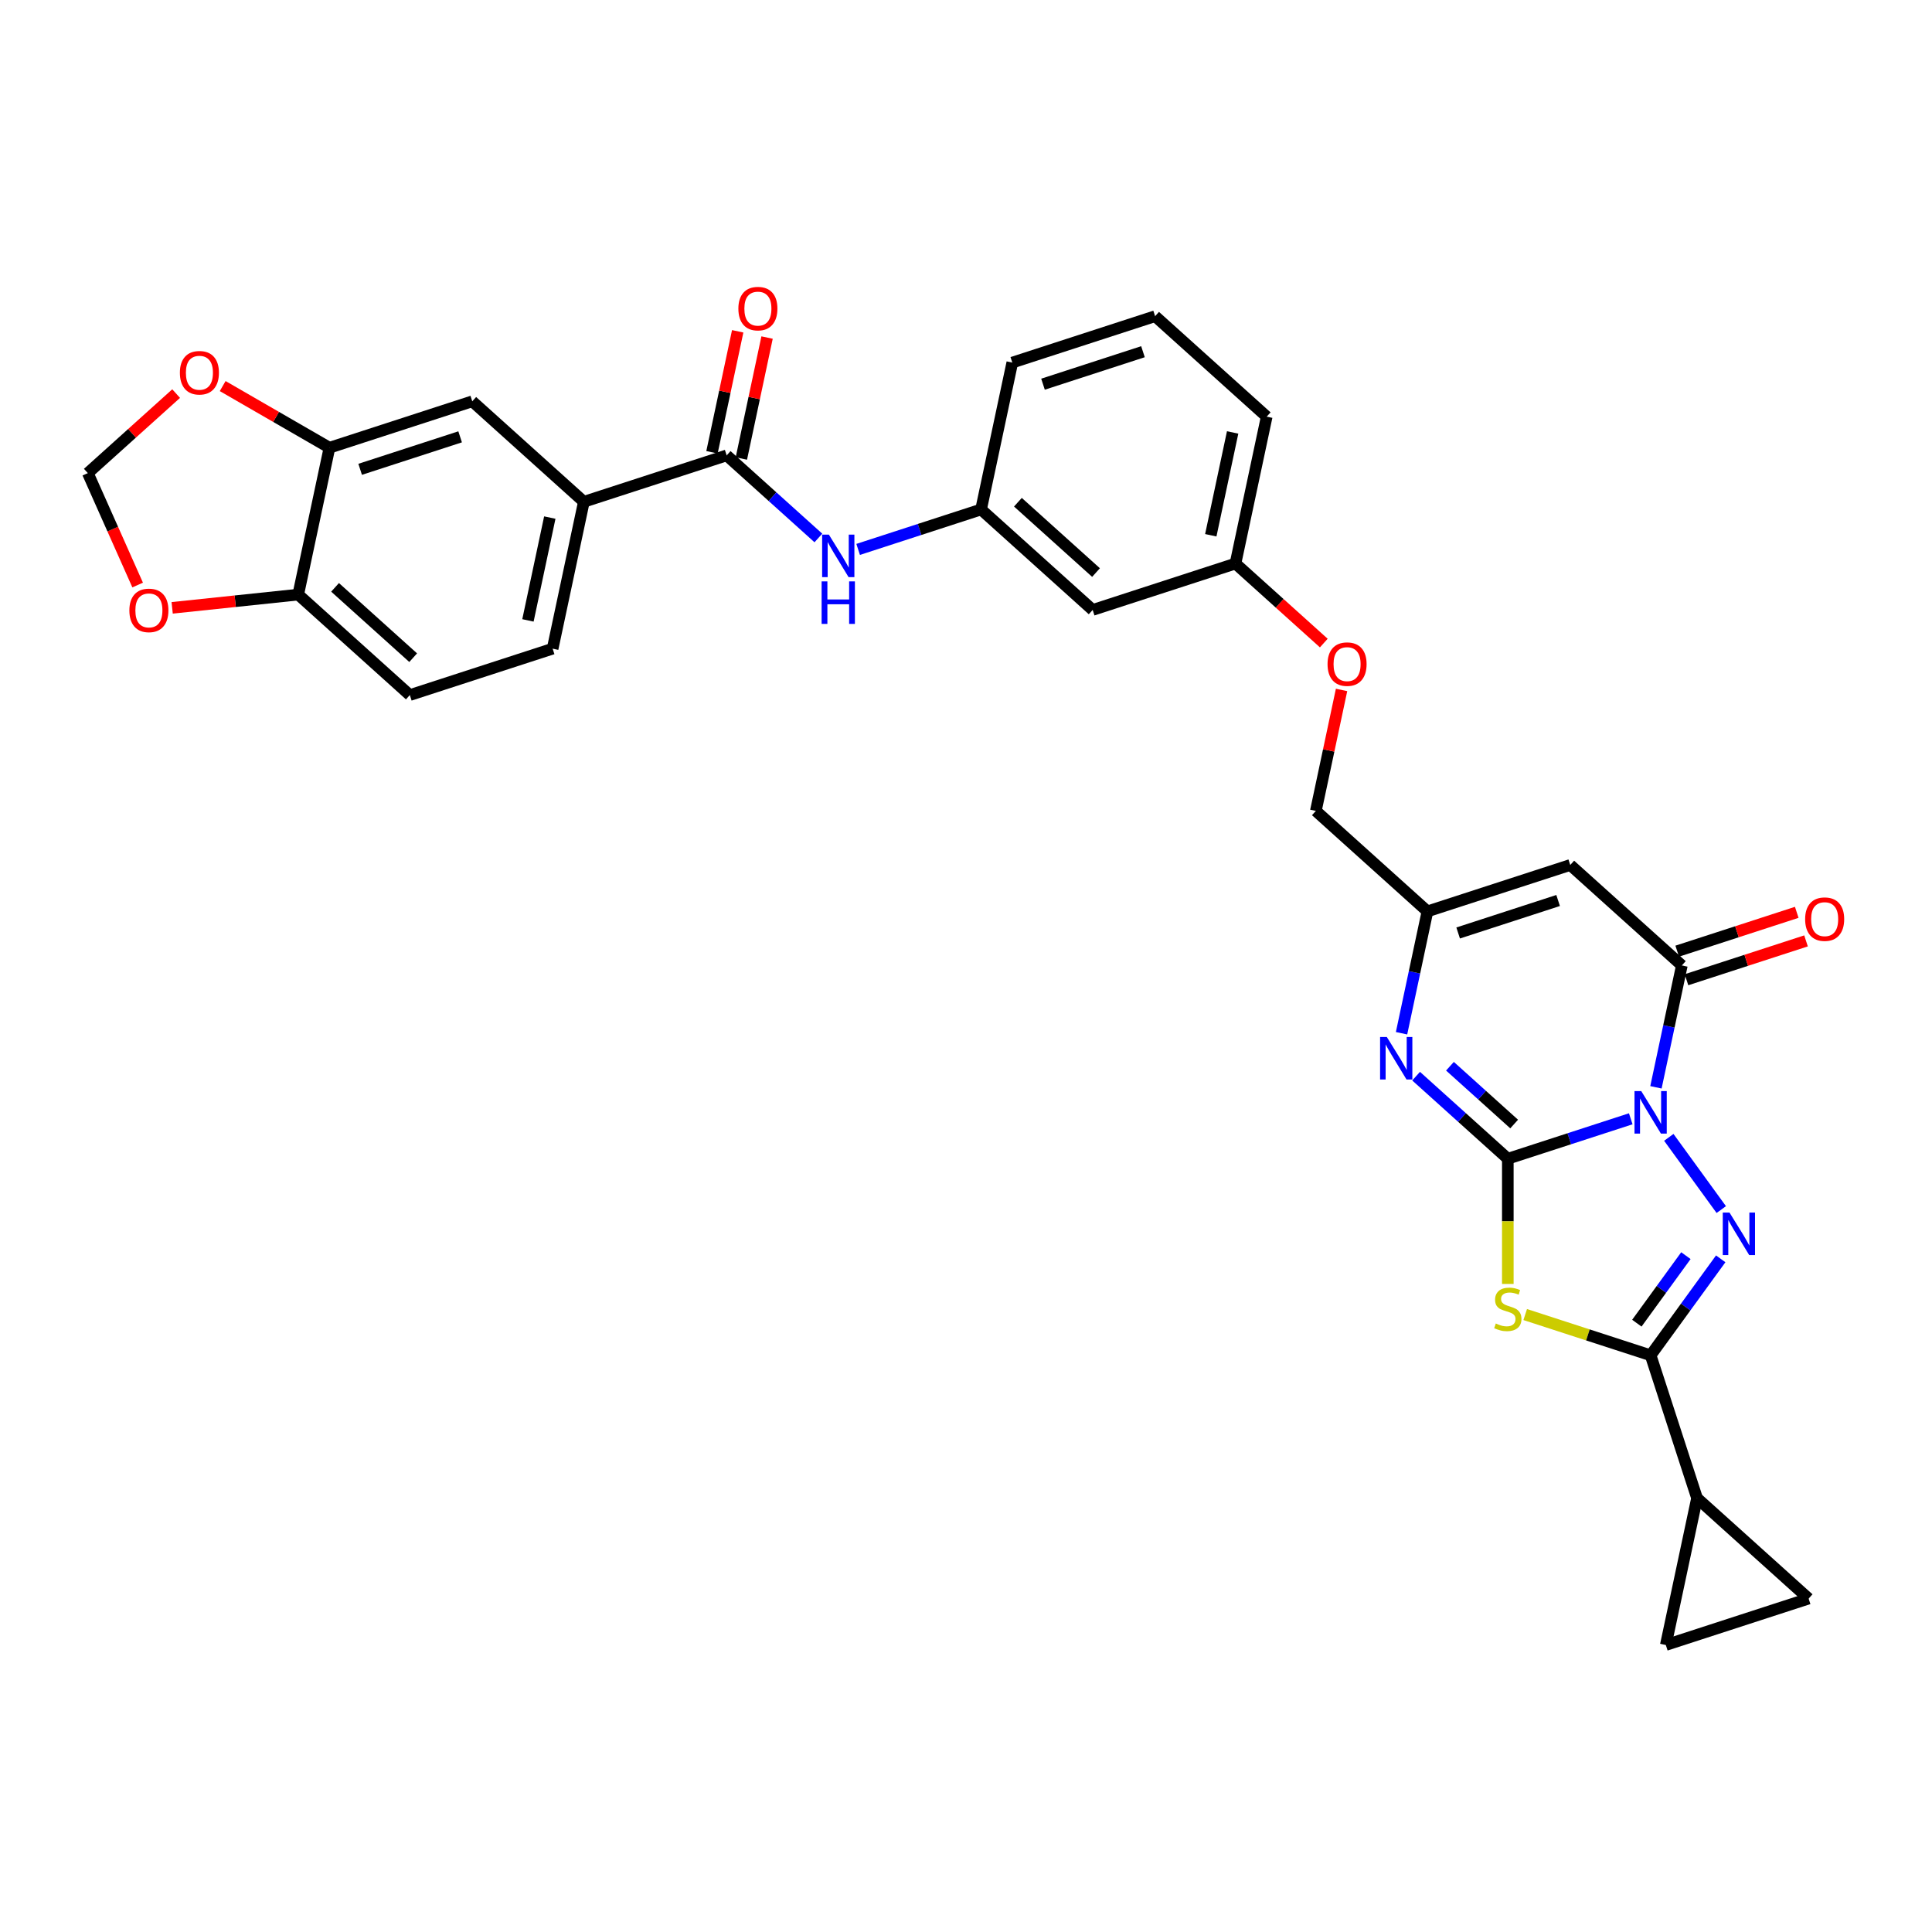 <?xml version='1.0' encoding='iso-8859-1'?>
<svg version='1.1' baseProfile='full'
              xmlns='http://www.w3.org/2000/svg'
                      xmlns:rdkit='http://www.rdkit.org/xml'
                      xmlns:xlink='http://www.w3.org/1999/xlink'
                  xml:space='preserve'
width='1000px' height='1000px' viewBox='0 0 1000 1000'>
<!-- END OF HEADER -->
<rect style='opacity:1.0;fill:#FFFFFF;stroke:none' width='1000' height='1000' x='0' y='0'> </rect>
<path class='bond-0' d='M 844.072,579.085 L 812.257,589.423' style='fill:none;fill-rule:evenodd;stroke:#0000FF;stroke-width:6px;stroke-linecap:butt;stroke-linejoin:miter;stroke-opacity:1' />
<path class='bond-0' d='M 812.257,589.423 L 780.443,599.76' style='fill:none;fill-rule:evenodd;stroke:#000000;stroke-width:6px;stroke-linecap:butt;stroke-linejoin:miter;stroke-opacity:1' />
<path class='bond-1' d='M 863.77,588.691 L 890.93,626.073' style='fill:none;fill-rule:evenodd;stroke:#0000FF;stroke-width:6px;stroke-linecap:butt;stroke-linejoin:miter;stroke-opacity:1' />
<path class='bond-4' d='M 857.115,562.793 L 863.818,531.255' style='fill:none;fill-rule:evenodd;stroke:#0000FF;stroke-width:6px;stroke-linecap:butt;stroke-linejoin:miter;stroke-opacity:1' />
<path class='bond-4' d='M 863.818,531.255 L 870.522,499.717' style='fill:none;fill-rule:evenodd;stroke:#000000;stroke-width:6px;stroke-linecap:butt;stroke-linejoin:miter;stroke-opacity:1' />
<path class='bond-2' d='M 780.443,599.76 L 780.443,632.163' style='fill:none;fill-rule:evenodd;stroke:#000000;stroke-width:6px;stroke-linecap:butt;stroke-linejoin:miter;stroke-opacity:1' />
<path class='bond-2' d='M 780.443,632.163 L 780.443,664.566' style='fill:none;fill-rule:evenodd;stroke:#CCCC00;stroke-width:6px;stroke-linecap:butt;stroke-linejoin:miter;stroke-opacity:1' />
<path class='bond-5' d='M 780.443,599.76 L 756.708,578.389' style='fill:none;fill-rule:evenodd;stroke:#000000;stroke-width:6px;stroke-linecap:butt;stroke-linejoin:miter;stroke-opacity:1' />
<path class='bond-5' d='M 756.708,578.389 L 732.974,557.018' style='fill:none;fill-rule:evenodd;stroke:#0000FF;stroke-width:6px;stroke-linecap:butt;stroke-linejoin:miter;stroke-opacity:1' />
<path class='bond-5' d='M 783.724,581.797 L 767.11,566.837' style='fill:none;fill-rule:evenodd;stroke:#000000;stroke-width:6px;stroke-linecap:butt;stroke-linejoin:miter;stroke-opacity:1' />
<path class='bond-5' d='M 767.11,566.837 L 750.495,551.878' style='fill:none;fill-rule:evenodd;stroke:#0000FF;stroke-width:6px;stroke-linecap:butt;stroke-linejoin:miter;stroke-opacity:1' />
<path class='bond-3' d='M 890.639,651.57 L 872.501,676.536' style='fill:none;fill-rule:evenodd;stroke:#0000FF;stroke-width:6px;stroke-linecap:butt;stroke-linejoin:miter;stroke-opacity:1' />
<path class='bond-3' d='M 872.501,676.536 L 854.362,701.501' style='fill:none;fill-rule:evenodd;stroke:#000000;stroke-width:6px;stroke-linecap:butt;stroke-linejoin:miter;stroke-opacity:1' />
<path class='bond-3' d='M 872.622,649.923 L 859.925,667.399' style='fill:none;fill-rule:evenodd;stroke:#0000FF;stroke-width:6px;stroke-linecap:butt;stroke-linejoin:miter;stroke-opacity:1' />
<path class='bond-3' d='M 859.925,667.399 L 847.228,684.875' style='fill:none;fill-rule:evenodd;stroke:#000000;stroke-width:6px;stroke-linecap:butt;stroke-linejoin:miter;stroke-opacity:1' />
<path class='bond-32' d='M 789.443,680.408 L 821.903,690.954' style='fill:none;fill-rule:evenodd;stroke:#CCCC00;stroke-width:6px;stroke-linecap:butt;stroke-linejoin:miter;stroke-opacity:1' />
<path class='bond-32' d='M 821.903,690.954 L 854.362,701.501' style='fill:none;fill-rule:evenodd;stroke:#000000;stroke-width:6px;stroke-linecap:butt;stroke-linejoin:miter;stroke-opacity:1' />
<path class='bond-9' d='M 854.362,701.501 L 878.38,775.421' style='fill:none;fill-rule:evenodd;stroke:#000000;stroke-width:6px;stroke-linecap:butt;stroke-linejoin:miter;stroke-opacity:1' />
<path class='bond-6' d='M 870.522,499.717 L 812.762,447.71' style='fill:none;fill-rule:evenodd;stroke:#000000;stroke-width:6px;stroke-linecap:butt;stroke-linejoin:miter;stroke-opacity:1' />
<path class='bond-18' d='M 872.924,507.109 L 903.86,497.057' style='fill:none;fill-rule:evenodd;stroke:#000000;stroke-width:6px;stroke-linecap:butt;stroke-linejoin:miter;stroke-opacity:1' />
<path class='bond-18' d='M 903.86,497.057 L 934.796,487.005' style='fill:none;fill-rule:evenodd;stroke:#FF0000;stroke-width:6px;stroke-linecap:butt;stroke-linejoin:miter;stroke-opacity:1' />
<path class='bond-18' d='M 868.12,492.325 L 899.056,482.273' style='fill:none;fill-rule:evenodd;stroke:#000000;stroke-width:6px;stroke-linecap:butt;stroke-linejoin:miter;stroke-opacity:1' />
<path class='bond-18' d='M 899.056,482.273 L 929.992,472.221' style='fill:none;fill-rule:evenodd;stroke:#FF0000;stroke-width:6px;stroke-linecap:butt;stroke-linejoin:miter;stroke-opacity:1' />
<path class='bond-33' d='M 725.435,534.804 L 732.139,503.266' style='fill:none;fill-rule:evenodd;stroke:#0000FF;stroke-width:6px;stroke-linecap:butt;stroke-linejoin:miter;stroke-opacity:1' />
<path class='bond-33' d='M 732.139,503.266 L 738.843,471.727' style='fill:none;fill-rule:evenodd;stroke:#000000;stroke-width:6px;stroke-linecap:butt;stroke-linejoin:miter;stroke-opacity:1' />
<path class='bond-7' d='M 812.762,447.71 L 738.843,471.727' style='fill:none;fill-rule:evenodd;stroke:#000000;stroke-width:6px;stroke-linecap:butt;stroke-linejoin:miter;stroke-opacity:1' />
<path class='bond-7' d='M 806.478,466.096 L 754.734,482.909' style='fill:none;fill-rule:evenodd;stroke:#000000;stroke-width:6px;stroke-linecap:butt;stroke-linejoin:miter;stroke-opacity:1' />
<path class='bond-26' d='M 738.843,471.727 L 681.083,419.72' style='fill:none;fill-rule:evenodd;stroke:#000000;stroke-width:6px;stroke-linecap:butt;stroke-linejoin:miter;stroke-opacity:1' />
<path class='bond-8' d='M 376.124,235.709 L 399.858,257.08' style='fill:none;fill-rule:evenodd;stroke:#000000;stroke-width:6px;stroke-linecap:butt;stroke-linejoin:miter;stroke-opacity:1' />
<path class='bond-8' d='M 399.858,257.08 L 423.593,278.451' style='fill:none;fill-rule:evenodd;stroke:#0000FF;stroke-width:6px;stroke-linecap:butt;stroke-linejoin:miter;stroke-opacity:1' />
<path class='bond-11' d='M 376.124,235.709 L 302.204,259.727' style='fill:none;fill-rule:evenodd;stroke:#000000;stroke-width:6px;stroke-linecap:butt;stroke-linejoin:miter;stroke-opacity:1' />
<path class='bond-22' d='M 383.726,237.325 L 390.38,206.02' style='fill:none;fill-rule:evenodd;stroke:#000000;stroke-width:6px;stroke-linecap:butt;stroke-linejoin:miter;stroke-opacity:1' />
<path class='bond-22' d='M 390.38,206.02 L 397.034,174.715' style='fill:none;fill-rule:evenodd;stroke:#FF0000;stroke-width:6px;stroke-linecap:butt;stroke-linejoin:miter;stroke-opacity:1' />
<path class='bond-22' d='M 368.521,234.093 L 375.175,202.788' style='fill:none;fill-rule:evenodd;stroke:#000000;stroke-width:6px;stroke-linecap:butt;stroke-linejoin:miter;stroke-opacity:1' />
<path class='bond-22' d='M 375.175,202.788 L 381.829,171.483' style='fill:none;fill-rule:evenodd;stroke:#FF0000;stroke-width:6px;stroke-linecap:butt;stroke-linejoin:miter;stroke-opacity:1' />
<path class='bond-12' d='M 878.38,775.421 L 936.14,827.428' style='fill:none;fill-rule:evenodd;stroke:#000000;stroke-width:6px;stroke-linecap:butt;stroke-linejoin:miter;stroke-opacity:1' />
<path class='bond-13' d='M 878.38,775.421 L 862.221,851.446' style='fill:none;fill-rule:evenodd;stroke:#000000;stroke-width:6px;stroke-linecap:butt;stroke-linejoin:miter;stroke-opacity:1' />
<path class='bond-10' d='M 444.174,284.373 L 475.989,274.036' style='fill:none;fill-rule:evenodd;stroke:#0000FF;stroke-width:6px;stroke-linecap:butt;stroke-linejoin:miter;stroke-opacity:1' />
<path class='bond-10' d='M 475.989,274.036 L 507.803,263.699' style='fill:none;fill-rule:evenodd;stroke:#000000;stroke-width:6px;stroke-linecap:butt;stroke-linejoin:miter;stroke-opacity:1' />
<path class='bond-15' d='M 302.204,259.727 L 244.444,207.72' style='fill:none;fill-rule:evenodd;stroke:#000000;stroke-width:6px;stroke-linecap:butt;stroke-linejoin:miter;stroke-opacity:1' />
<path class='bond-24' d='M 302.204,259.727 L 286.045,335.752' style='fill:none;fill-rule:evenodd;stroke:#000000;stroke-width:6px;stroke-linecap:butt;stroke-linejoin:miter;stroke-opacity:1' />
<path class='bond-24' d='M 284.575,267.899 L 273.264,321.117' style='fill:none;fill-rule:evenodd;stroke:#000000;stroke-width:6px;stroke-linecap:butt;stroke-linejoin:miter;stroke-opacity:1' />
<path class='bond-34' d='M 936.14,827.428 L 862.221,851.446' style='fill:none;fill-rule:evenodd;stroke:#000000;stroke-width:6px;stroke-linecap:butt;stroke-linejoin:miter;stroke-opacity:1' />
<path class='bond-14' d='M 170.525,231.738 L 244.444,207.72' style='fill:none;fill-rule:evenodd;stroke:#000000;stroke-width:6px;stroke-linecap:butt;stroke-linejoin:miter;stroke-opacity:1' />
<path class='bond-14' d='M 186.416,242.919 L 238.16,226.107' style='fill:none;fill-rule:evenodd;stroke:#000000;stroke-width:6px;stroke-linecap:butt;stroke-linejoin:miter;stroke-opacity:1' />
<path class='bond-17' d='M 170.525,231.738 L 142.893,215.785' style='fill:none;fill-rule:evenodd;stroke:#000000;stroke-width:6px;stroke-linecap:butt;stroke-linejoin:miter;stroke-opacity:1' />
<path class='bond-17' d='M 142.893,215.785 L 115.262,199.832' style='fill:none;fill-rule:evenodd;stroke:#FF0000;stroke-width:6px;stroke-linecap:butt;stroke-linejoin:miter;stroke-opacity:1' />
<path class='bond-36' d='M 170.525,231.738 L 154.365,307.763' style='fill:none;fill-rule:evenodd;stroke:#000000;stroke-width:6px;stroke-linecap:butt;stroke-linejoin:miter;stroke-opacity:1' />
<path class='bond-16' d='M 154.365,307.763 L 212.125,359.77' style='fill:none;fill-rule:evenodd;stroke:#000000;stroke-width:6px;stroke-linecap:butt;stroke-linejoin:miter;stroke-opacity:1' />
<path class='bond-16' d='M 173.431,304.012 L 213.863,340.417' style='fill:none;fill-rule:evenodd;stroke:#000000;stroke-width:6px;stroke-linecap:butt;stroke-linejoin:miter;stroke-opacity:1' />
<path class='bond-19' d='M 154.365,307.763 L 121.74,311.192' style='fill:none;fill-rule:evenodd;stroke:#000000;stroke-width:6px;stroke-linecap:butt;stroke-linejoin:miter;stroke-opacity:1' />
<path class='bond-19' d='M 121.74,311.192 L 89.115,314.621' style='fill:none;fill-rule:evenodd;stroke:#FF0000;stroke-width:6px;stroke-linecap:butt;stroke-linejoin:miter;stroke-opacity:1' />
<path class='bond-20' d='M 91.167,203.723 L 68.311,224.303' style='fill:none;fill-rule:evenodd;stroke:#FF0000;stroke-width:6px;stroke-linecap:butt;stroke-linejoin:miter;stroke-opacity:1' />
<path class='bond-20' d='M 68.311,224.303 L 45.455,244.883' style='fill:none;fill-rule:evenodd;stroke:#000000;stroke-width:6px;stroke-linecap:butt;stroke-linejoin:miter;stroke-opacity:1' />
<path class='bond-37' d='M 71.247,302.814 L 58.351,273.849' style='fill:none;fill-rule:evenodd;stroke:#FF0000;stroke-width:6px;stroke-linecap:butt;stroke-linejoin:miter;stroke-opacity:1' />
<path class='bond-37' d='M 58.351,273.849 L 45.455,244.883' style='fill:none;fill-rule:evenodd;stroke:#000000;stroke-width:6px;stroke-linecap:butt;stroke-linejoin:miter;stroke-opacity:1' />
<path class='bond-21' d='M 507.803,263.699 L 565.563,315.706' style='fill:none;fill-rule:evenodd;stroke:#000000;stroke-width:6px;stroke-linecap:butt;stroke-linejoin:miter;stroke-opacity:1' />
<path class='bond-21' d='M 526.869,259.948 L 567.3,296.353' style='fill:none;fill-rule:evenodd;stroke:#000000;stroke-width:6px;stroke-linecap:butt;stroke-linejoin:miter;stroke-opacity:1' />
<path class='bond-35' d='M 507.803,263.699 L 523.963,187.674' style='fill:none;fill-rule:evenodd;stroke:#000000;stroke-width:6px;stroke-linecap:butt;stroke-linejoin:miter;stroke-opacity:1' />
<path class='bond-23' d='M 565.563,315.706 L 639.482,291.688' style='fill:none;fill-rule:evenodd;stroke:#000000;stroke-width:6px;stroke-linecap:butt;stroke-linejoin:miter;stroke-opacity:1' />
<path class='bond-25' d='M 286.045,335.752 L 212.125,359.77' style='fill:none;fill-rule:evenodd;stroke:#000000;stroke-width:6px;stroke-linecap:butt;stroke-linejoin:miter;stroke-opacity:1' />
<path class='bond-27' d='M 681.083,419.72 L 687.737,388.415' style='fill:none;fill-rule:evenodd;stroke:#000000;stroke-width:6px;stroke-linecap:butt;stroke-linejoin:miter;stroke-opacity:1' />
<path class='bond-27' d='M 687.737,388.415 L 694.391,357.11' style='fill:none;fill-rule:evenodd;stroke:#FF0000;stroke-width:6px;stroke-linecap:butt;stroke-linejoin:miter;stroke-opacity:1' />
<path class='bond-28' d='M 685.195,332.848 L 662.339,312.268' style='fill:none;fill-rule:evenodd;stroke:#FF0000;stroke-width:6px;stroke-linecap:butt;stroke-linejoin:miter;stroke-opacity:1' />
<path class='bond-28' d='M 662.339,312.268 L 639.482,291.688' style='fill:none;fill-rule:evenodd;stroke:#000000;stroke-width:6px;stroke-linecap:butt;stroke-linejoin:miter;stroke-opacity:1' />
<path class='bond-31' d='M 639.482,291.688 L 655.642,215.663' style='fill:none;fill-rule:evenodd;stroke:#000000;stroke-width:6px;stroke-linecap:butt;stroke-linejoin:miter;stroke-opacity:1' />
<path class='bond-31' d='M 626.701,277.052 L 638.013,223.835' style='fill:none;fill-rule:evenodd;stroke:#000000;stroke-width:6px;stroke-linecap:butt;stroke-linejoin:miter;stroke-opacity:1' />
<path class='bond-29' d='M 597.882,163.656 L 655.642,215.663' style='fill:none;fill-rule:evenodd;stroke:#000000;stroke-width:6px;stroke-linecap:butt;stroke-linejoin:miter;stroke-opacity:1' />
<path class='bond-30' d='M 597.882,163.656 L 523.963,187.674' style='fill:none;fill-rule:evenodd;stroke:#000000;stroke-width:6px;stroke-linecap:butt;stroke-linejoin:miter;stroke-opacity:1' />
<path class='bond-30' d='M 591.598,182.042 L 539.854,198.855' style='fill:none;fill-rule:evenodd;stroke:#000000;stroke-width:6px;stroke-linecap:butt;stroke-linejoin:miter;stroke-opacity:1' />
<path  class='atom-0' d='M 849.497 564.736
L 856.71 576.395
Q 857.425 577.545, 858.575 579.628
Q 859.725 581.711, 859.787 581.835
L 859.787 564.736
L 862.71 564.736
L 862.71 586.748
L 859.694 586.748
L 851.953 574.001
Q 851.051 572.509, 850.087 570.799
Q 849.155 569.089, 848.875 568.56
L 848.875 586.748
L 846.015 586.748
L 846.015 564.736
L 849.497 564.736
' fill='#0000FF'/>
<path  class='atom-2' d='M 895.182 627.616
L 902.394 639.274
Q 903.109 640.425, 904.26 642.508
Q 905.41 644.591, 905.472 644.715
L 905.472 627.616
L 908.395 627.616
L 908.395 649.627
L 905.379 649.627
L 897.638 636.881
Q 896.736 635.388, 895.772 633.678
Q 894.84 631.968, 894.56 631.44
L 894.56 649.627
L 891.7 649.627
L 891.7 627.616
L 895.182 627.616
' fill='#0000FF'/>
<path  class='atom-3' d='M 774.225 685.038
Q 774.474 685.131, 775.5 685.567
Q 776.526 686.002, 777.645 686.282
Q 778.795 686.53, 779.914 686.53
Q 781.997 686.53, 783.21 685.535
Q 784.422 684.51, 784.422 682.737
Q 784.422 681.525, 783.8 680.779
Q 783.21 680.033, 782.277 679.628
Q 781.344 679.224, 779.79 678.758
Q 777.831 678.167, 776.65 677.608
Q 775.5 677.048, 774.66 675.867
Q 773.852 674.685, 773.852 672.696
Q 773.852 669.929, 775.717 668.219
Q 777.614 666.509, 781.344 666.509
Q 783.894 666.509, 786.785 667.721
L 786.07 670.115
Q 783.427 669.027, 781.438 669.027
Q 779.292 669.027, 778.111 669.929
Q 776.93 670.799, 776.961 672.322
Q 776.961 673.504, 777.551 674.219
Q 778.173 674.934, 779.044 675.338
Q 779.945 675.742, 781.438 676.209
Q 783.427 676.83, 784.609 677.452
Q 785.79 678.074, 786.63 679.349
Q 787.5 680.592, 787.5 682.737
Q 787.5 685.784, 785.448 687.432
Q 783.427 689.049, 780.039 689.049
Q 778.08 689.049, 776.588 688.613
Q 775.126 688.209, 773.385 687.494
L 774.225 685.038
' fill='#CCCC00'/>
<path  class='atom-6' d='M 717.817 536.747
L 725.03 548.405
Q 725.745 549.556, 726.896 551.639
Q 728.046 553.722, 728.108 553.846
L 728.108 536.747
L 731.03 536.747
L 731.03 558.758
L 728.015 558.758
L 720.273 546.012
Q 719.372 544.519, 718.408 542.809
Q 717.475 541.099, 717.196 540.571
L 717.196 558.758
L 714.335 558.758
L 714.335 536.747
L 717.817 536.747
' fill='#0000FF'/>
<path  class='atom-11' d='M 429.018 276.711
L 436.231 288.369
Q 436.946 289.52, 438.096 291.603
Q 439.247 293.686, 439.309 293.81
L 439.309 276.711
L 442.231 276.711
L 442.231 298.722
L 439.215 298.722
L 431.474 285.976
Q 430.573 284.483, 429.609 282.773
Q 428.676 281.063, 428.396 280.535
L 428.396 298.722
L 425.536 298.722
L 425.536 276.711
L 429.018 276.711
' fill='#0000FF'/>
<path  class='atom-11' d='M 425.272 300.923
L 428.256 300.923
L 428.256 310.281
L 439.511 310.281
L 439.511 300.923
L 442.495 300.923
L 442.495 322.935
L 439.511 322.935
L 439.511 312.768
L 428.256 312.768
L 428.256 322.935
L 425.272 322.935
L 425.272 300.923
' fill='#0000FF'/>
<path  class='atom-18' d='M 93.11 192.938
Q 93.11 187.653, 95.722 184.7
Q 98.333 181.746, 103.214 181.746
Q 108.095 181.746, 110.707 184.7
Q 113.318 187.653, 113.318 192.938
Q 113.318 198.286, 110.676 201.332
Q 108.033 204.348, 103.214 204.348
Q 98.365 204.348, 95.722 201.332
Q 93.11 198.317, 93.11 192.938
M 103.214 201.861
Q 106.572 201.861, 108.375 199.623
Q 110.21 197.353, 110.21 192.938
Q 110.21 188.617, 108.375 186.441
Q 106.572 184.233, 103.214 184.233
Q 99.857 184.233, 98.022 186.41
Q 96.219 188.586, 96.219 192.938
Q 96.219 197.384, 98.022 199.623
Q 99.857 201.861, 103.214 201.861
' fill='#FF0000'/>
<path  class='atom-19' d='M 934.337 475.761
Q 934.337 470.476, 936.949 467.522
Q 939.56 464.569, 944.441 464.569
Q 949.322 464.569, 951.934 467.522
Q 954.545 470.476, 954.545 475.761
Q 954.545 481.108, 951.903 484.155
Q 949.26 487.171, 944.441 487.171
Q 939.591 487.171, 936.949 484.155
Q 934.337 481.14, 934.337 475.761
M 944.441 484.684
Q 947.799 484.684, 949.602 482.445
Q 951.437 480.176, 951.437 475.761
Q 951.437 471.44, 949.602 469.263
Q 947.799 467.056, 944.441 467.056
Q 941.084 467.056, 939.249 469.232
Q 937.446 471.409, 937.446 475.761
Q 937.446 480.207, 939.249 482.445
Q 941.084 484.684, 944.441 484.684
' fill='#FF0000'/>
<path  class='atom-20' d='M 66.963 315.95
Q 66.963 310.664, 69.575 307.711
Q 72.186 304.757, 77.068 304.757
Q 81.949 304.757, 84.56 307.711
Q 87.172 310.664, 87.172 315.95
Q 87.172 321.297, 84.529 324.344
Q 81.886 327.359, 77.068 327.359
Q 72.218 327.359, 69.575 324.344
Q 66.963 321.328, 66.963 315.95
M 77.068 324.872
Q 80.425 324.872, 82.228 322.634
Q 84.063 320.364, 84.063 315.95
Q 84.063 311.628, 82.228 309.452
Q 80.425 307.244, 77.068 307.244
Q 73.71 307.244, 71.876 309.421
Q 70.072 311.597, 70.072 315.95
Q 70.072 320.395, 71.876 322.634
Q 73.71 324.872, 77.068 324.872
' fill='#FF0000'/>
<path  class='atom-23' d='M 382.179 159.746
Q 382.179 154.461, 384.791 151.508
Q 387.402 148.554, 392.283 148.554
Q 397.164 148.554, 399.776 151.508
Q 402.387 154.461, 402.387 159.746
Q 402.387 165.094, 399.745 168.141
Q 397.102 171.156, 392.283 171.156
Q 387.433 171.156, 384.791 168.141
Q 382.179 165.125, 382.179 159.746
M 392.283 168.669
Q 395.641 168.669, 397.444 166.431
Q 399.279 164.161, 399.279 159.746
Q 399.279 155.425, 397.444 153.249
Q 395.641 151.041, 392.283 151.041
Q 388.926 151.041, 387.092 153.218
Q 385.288 155.394, 385.288 159.746
Q 385.288 164.192, 387.092 166.431
Q 388.926 168.669, 392.283 168.669
' fill='#FF0000'/>
<path  class='atom-28' d='M 687.138 343.757
Q 687.138 338.472, 689.75 335.519
Q 692.361 332.565, 697.242 332.565
Q 702.123 332.565, 704.735 335.519
Q 707.346 338.472, 707.346 343.757
Q 707.346 349.105, 704.704 352.151
Q 702.061 355.167, 697.242 355.167
Q 692.392 355.167, 689.75 352.151
Q 687.138 349.136, 687.138 343.757
M 697.242 352.68
Q 700.6 352.68, 702.403 350.442
Q 704.237 348.172, 704.237 343.757
Q 704.237 339.436, 702.403 337.26
Q 700.6 335.052, 697.242 335.052
Q 693.885 335.052, 692.05 337.229
Q 690.247 339.405, 690.247 343.757
Q 690.247 348.203, 692.05 350.442
Q 693.885 352.68, 697.242 352.68
' fill='#FF0000'/>
</svg>
